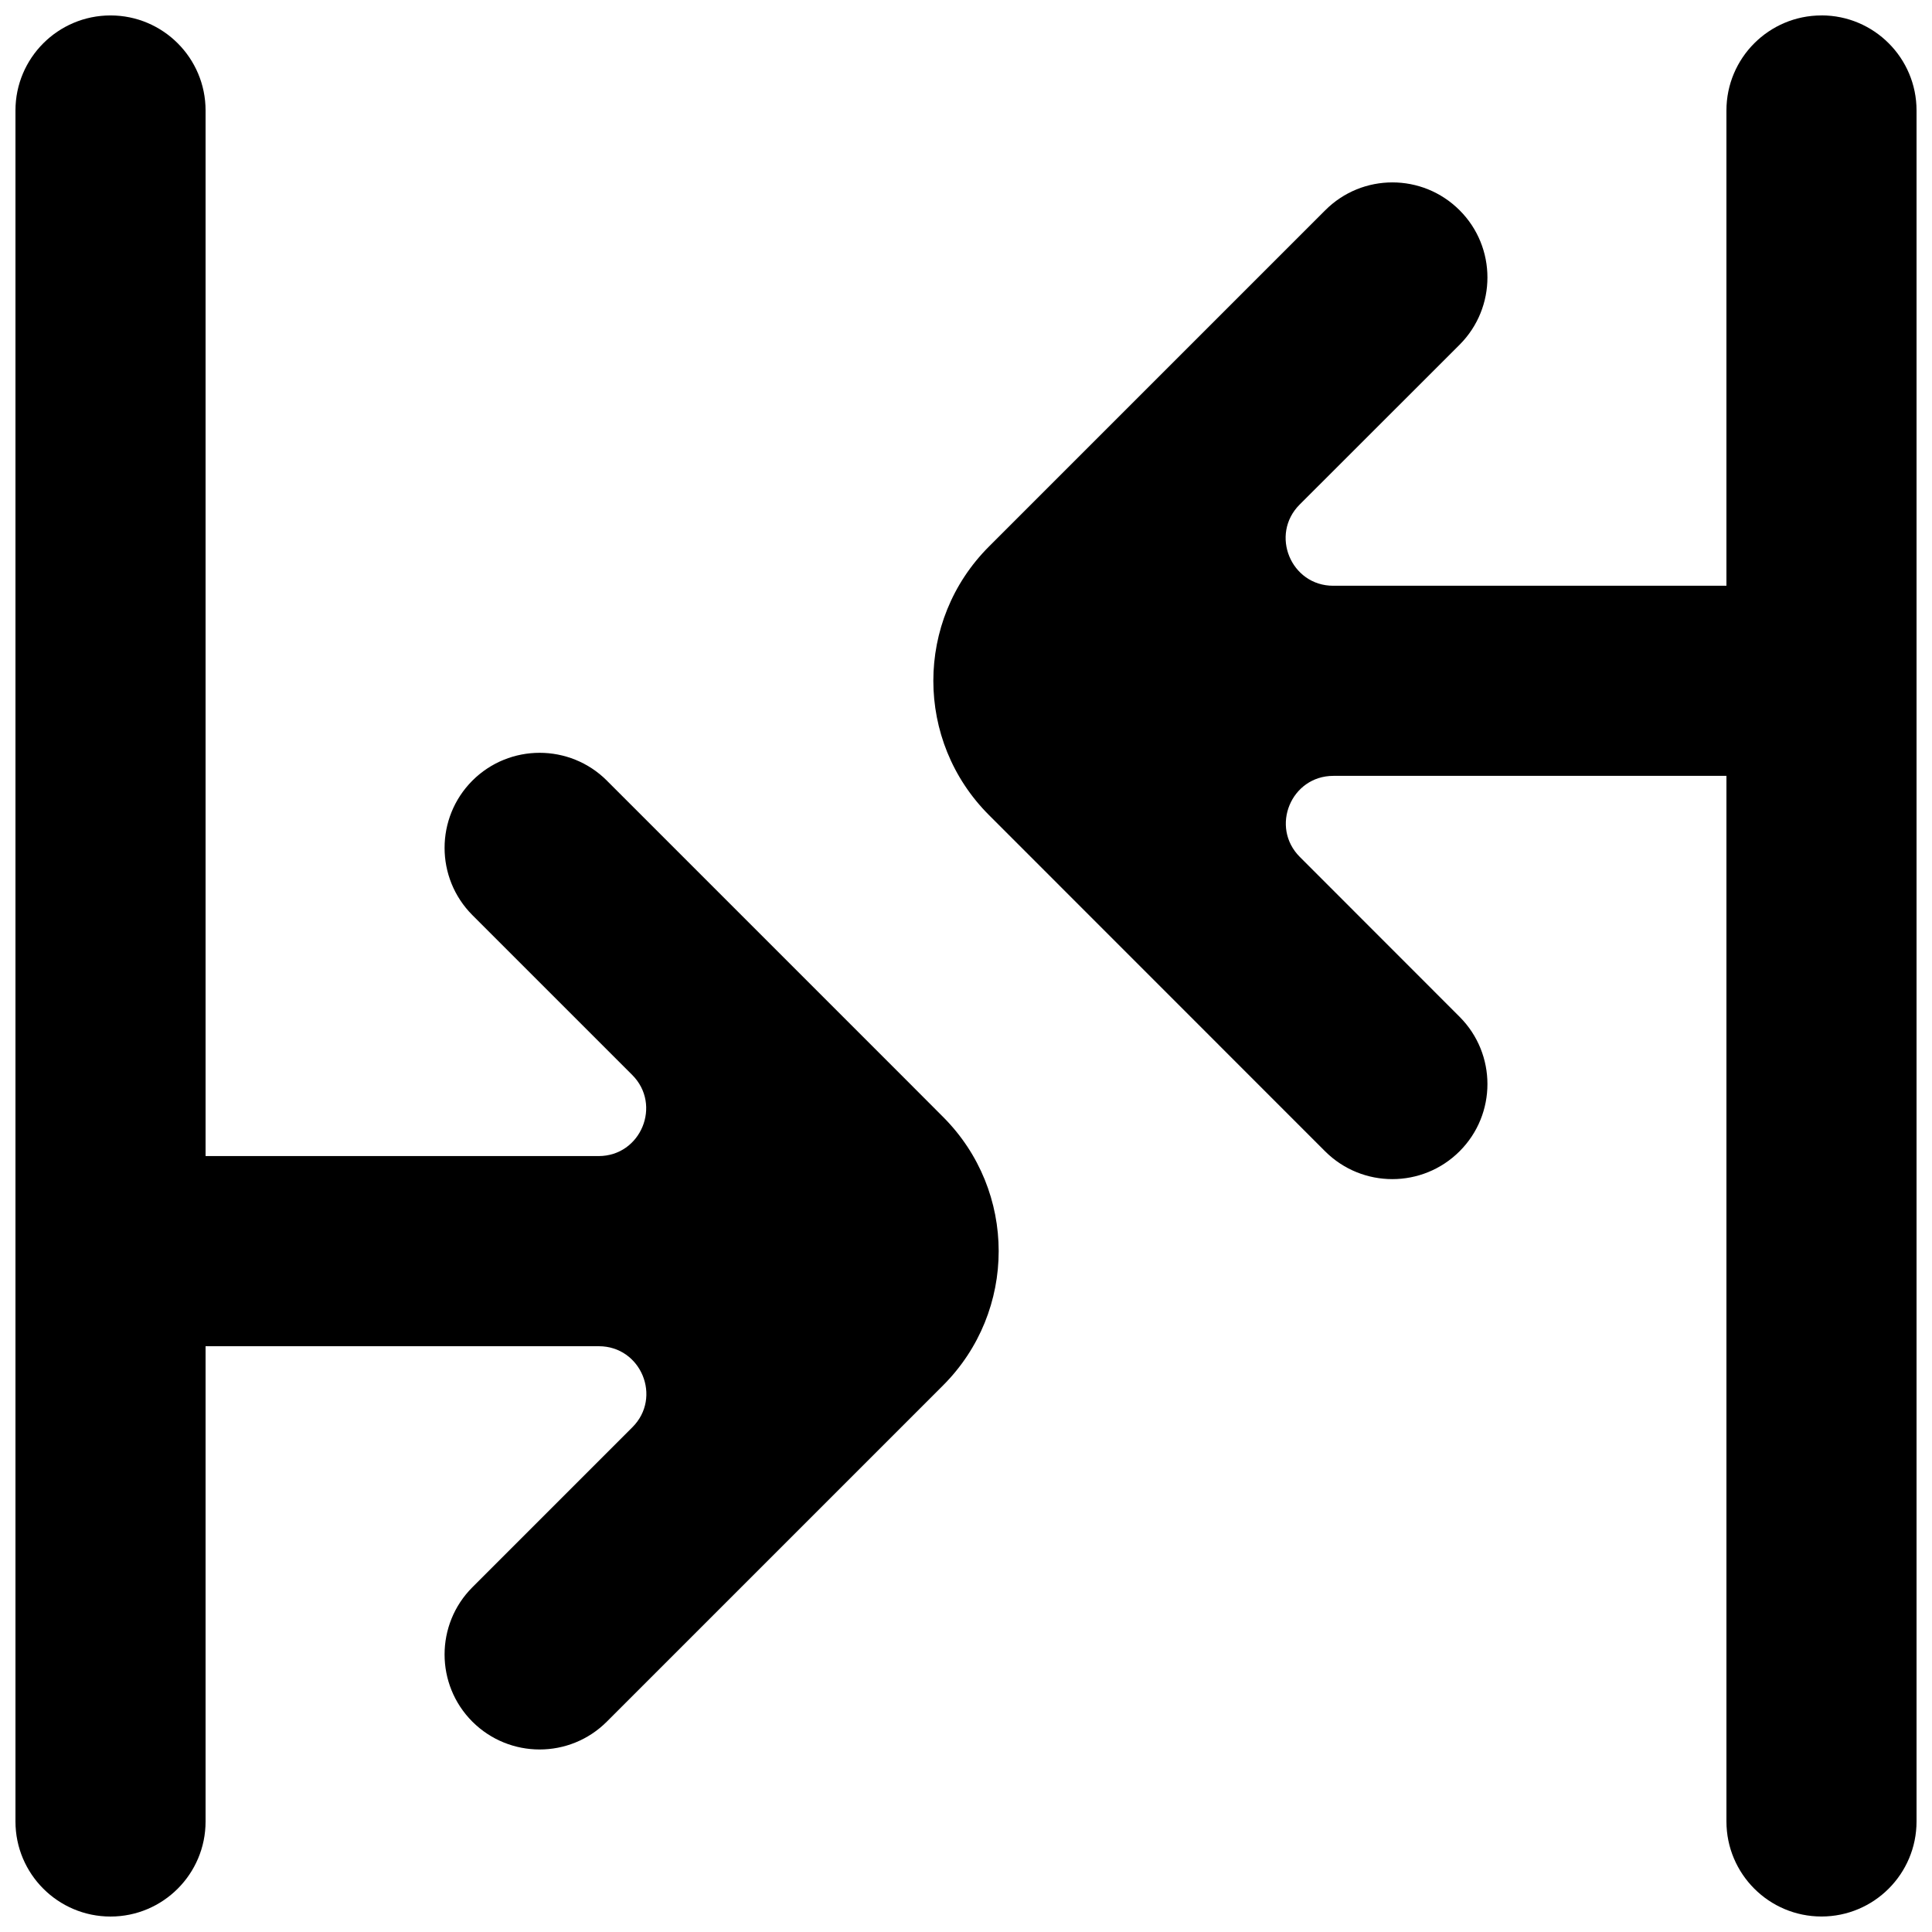 <?xml version="1.0" encoding="UTF-8"?>
<!-- Uploaded to: SVG Repo, www.svgrepo.com, Generator: SVG Repo Mixer Tools -->
<svg width="800px" height="800px" version="1.1" viewBox="144 144 512 512" xmlns="http://www.w3.org/2000/svg">
 <defs>
  <clipPath id="a">
   <path d="m148.09 148.09h503.81v503.81h-503.81z"/>
  </clipPath>
 </defs>
 <g clip-path="url(#a)">
  <path d="m626.71 148.09c-13.902 0-25.188 11.285-25.188 25.191v125.95h-104.21c-11.211 0-16.828-13.578-8.891-21.516l42.395-42.367c9.824-9.852 9.824-25.797 0-35.621-9.848-9.852-25.793-9.852-35.621 0l-89.098 89.098c-19.672 19.648-19.672 51.539 0 71.188 14.258 14.258 17.258 17.281 89.074 89.102 9.852 9.824 25.797 9.824 35.645-0.027 9.824-9.824 9.824-25.77 0-35.617l-42.344-42.371c-7.938-7.934-2.32-21.488 8.891-21.488h104.16v277.09c0 13.906 11.285 25.191 25.188 25.191 13.906 0 25.191-11.285 25.191-25.191v-453.43c0-13.906-11.285-25.191-25.191-25.191m-321.88 202.79c-9.848-9.824-25.793-9.824-35.645 0-9.824 9.848-9.824 25.793 0 35.645l42.348 42.344c7.934 7.934 2.316 21.512-8.895 21.512h-104.16v-277.09c0-13.906-11.289-25.191-25.191-25.191-13.906 0-25.191 11.285-25.191 25.191v453.43c0 13.906 11.285 25.191 25.191 25.191 13.902 0 25.191-11.285 25.191-25.191v-125.95h104.21c11.211 0 16.828 13.578 8.891 21.484l-42.395 42.398c-9.824 9.824-9.824 25.793 0 35.617 9.852 9.824 25.797 9.824 35.621 0l89.098-89.098c19.676-19.672 19.676-51.539 0-71.188-9.395-9.422 11.512 11.484-89.074-89.098" fill-rule="evenodd"/>
 </g>
</svg>